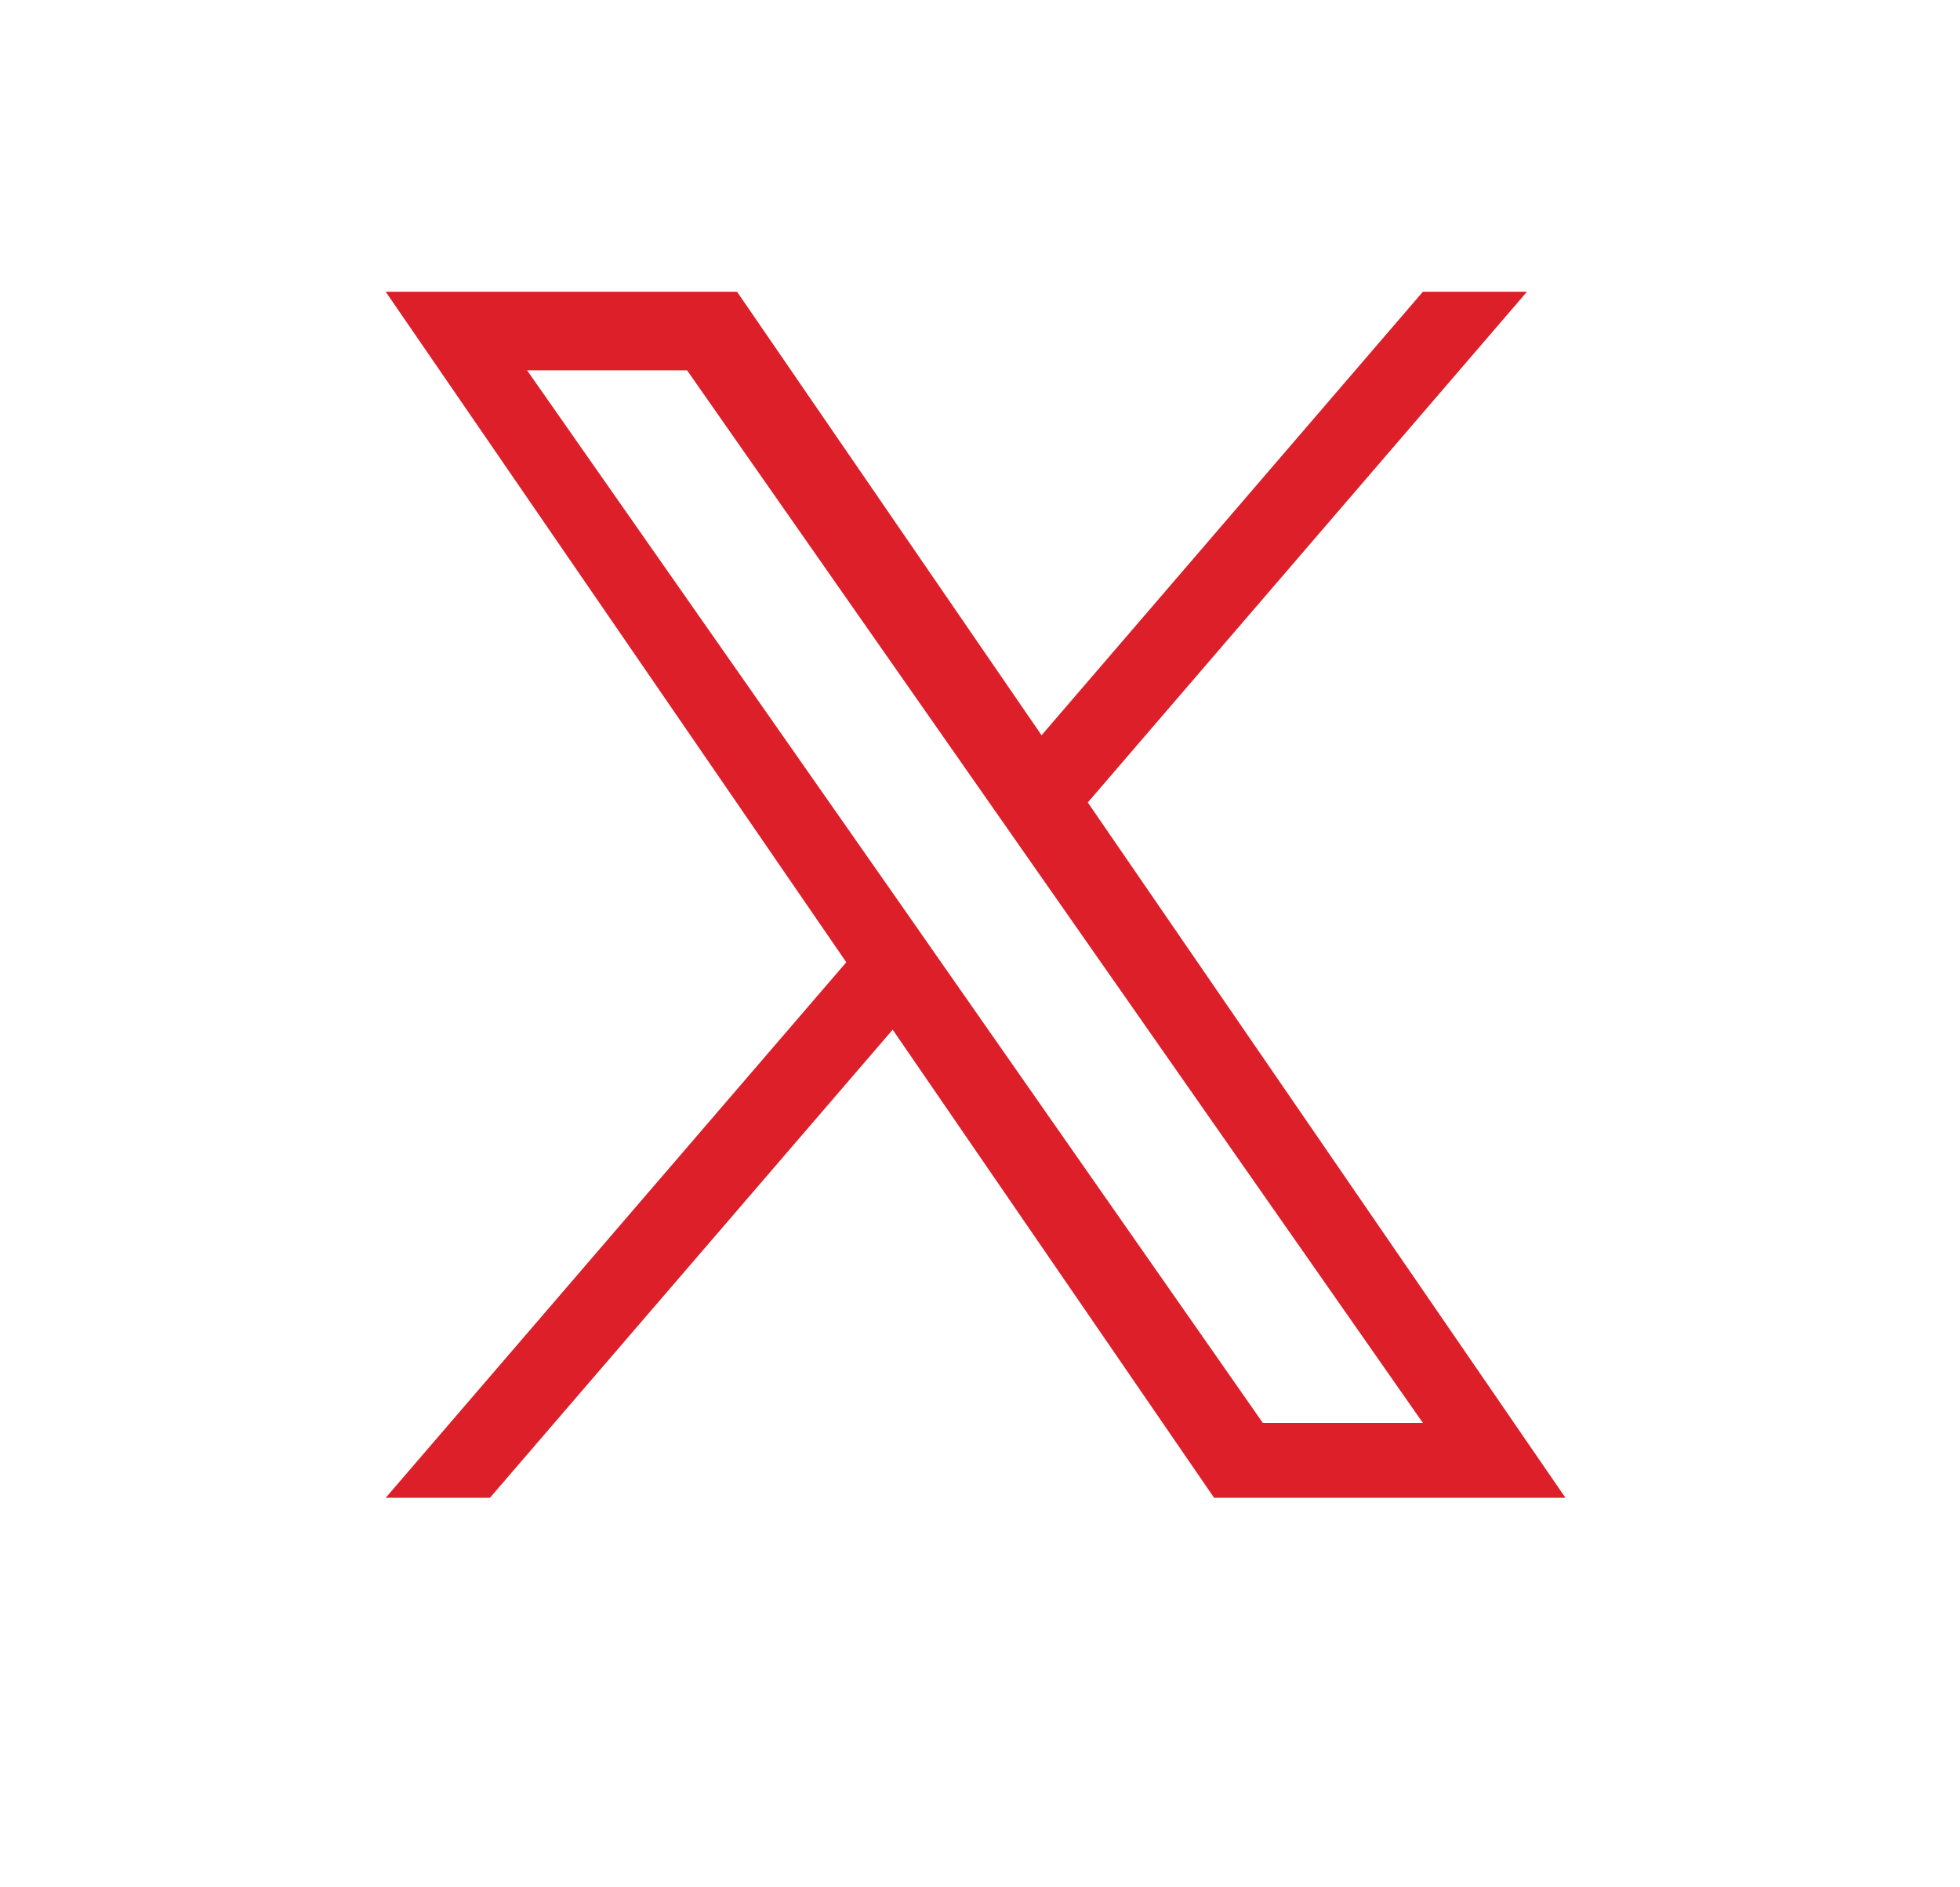 <svg width="27" height="26" viewBox="0 0 27 26" fill="none" xmlns="http://www.w3.org/2000/svg">
<g clip-path="url(#clip0_227_3080)">
<path d="M14.985 11.055L21.035 4.019H19.601L14.348 10.129L10.153 4.019H5.313L11.658 13.256L5.313 20.634H6.749L12.297 14.185L16.725 20.634H21.565L14.985 11.055ZM13.021 13.338L12.379 12.418L7.261 5.102H9.465L13.593 11.007L14.236 11.927L19.601 19.602H17.396L13.021 13.338Z" fill="#DD1F2A"/>
</g>
<defs>
<clipPath id="clip0_227_3080">
<rect width="25.985" height="25.985" fill="white" transform="translate(0.343)"/>
</clipPath>
</defs>
</svg>
